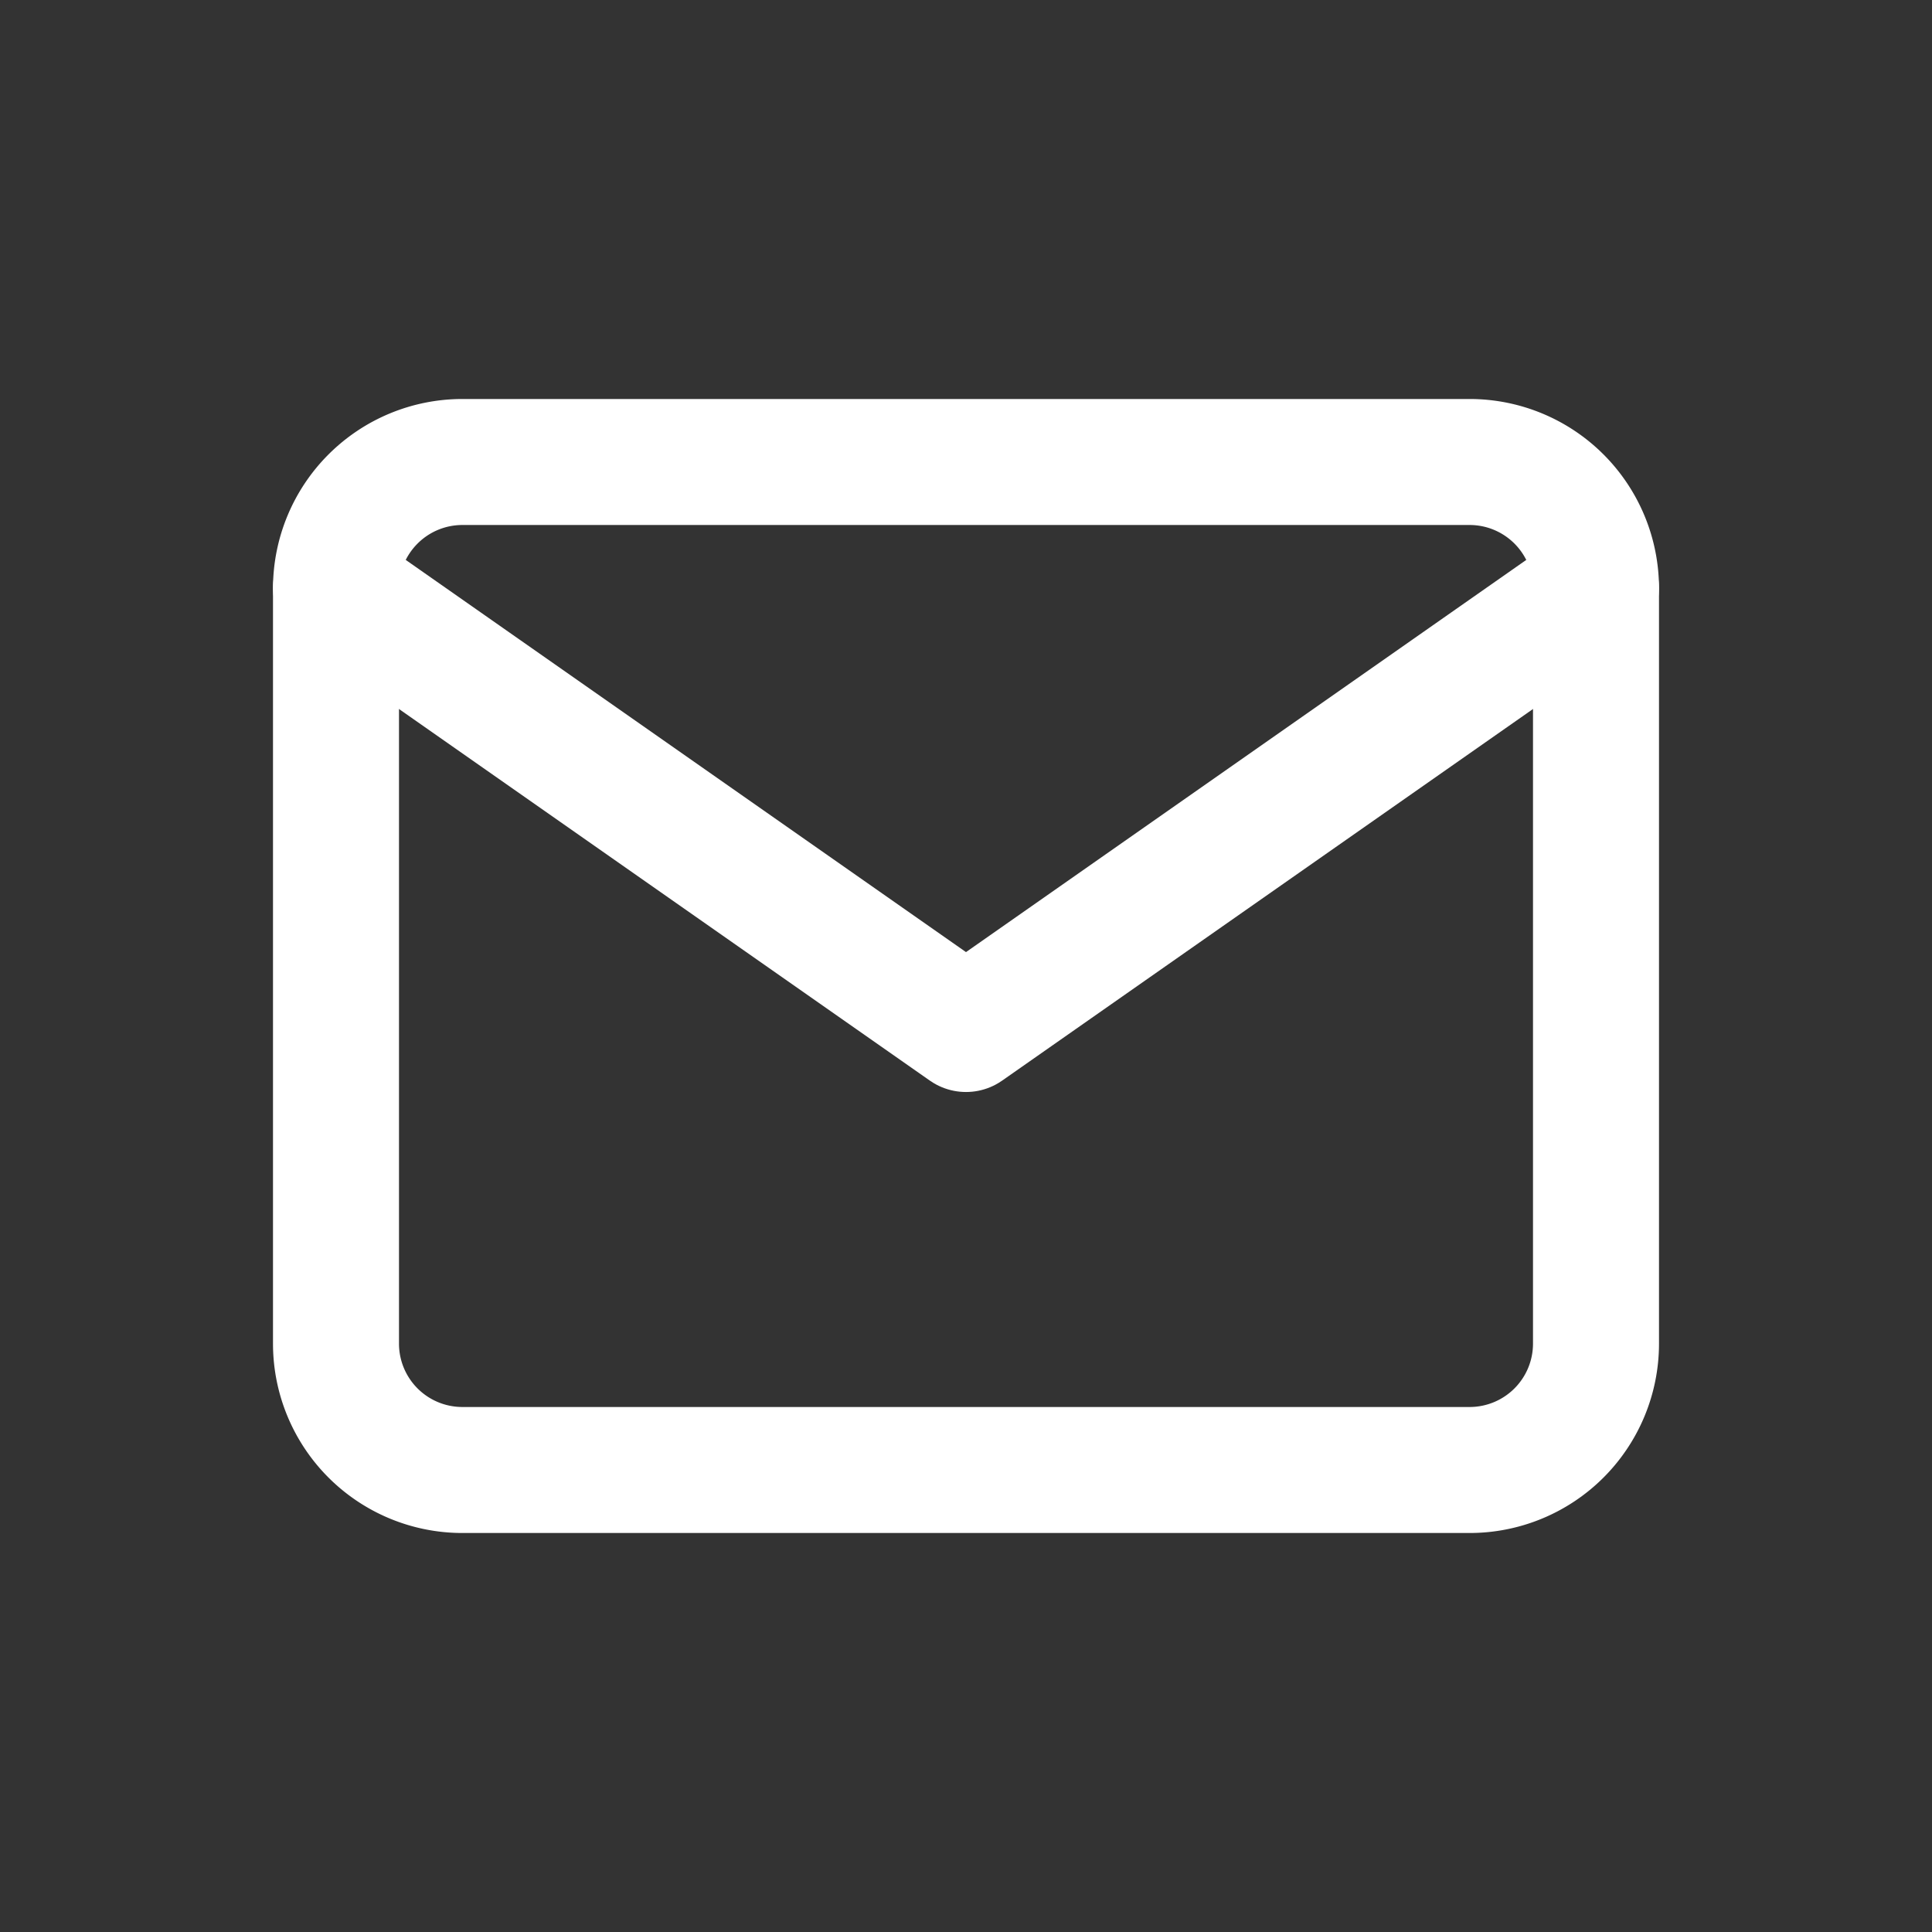 <svg xmlns="http://www.w3.org/2000/svg" width="46" height="46" viewBox="0 0 46 46">
  <rect x="0" y="0" width="46" height="46" fill="#333333" stroke="none"/>
  <g id="Group_456" data-name="Group 456" transform="translate(19018 -1902)">
    <rect id="Rectangle_323" data-name="Rectangle 323" width="46" height="46" transform="translate(-19018 1902)" fill="#fff" opacity="0"/>
    <g id="Icon_feather-mail" data-name="Icon feather-mail" transform="translate(-19013 1907)">
      <path id="Path_344" data-name="Path 344" d="M6,6H30a3.009,3.009,0,0,1,3,3V27a3.009,3.009,0,0,1-3,3H6a3.009,3.009,0,0,1-3-3V9A3.009,3.009,0,0,1,6,6Z" fill="none" stroke="#fff" stroke-linecap="round" stroke-linejoin="round" stroke-width="3"/>
      <path id="Path_345" data-name="Path 345" d="M33,9,18,19.5,3,9" fill="none" stroke="#fff" stroke-linecap="round" stroke-linejoin="round" stroke-width="3"/>
    </g>
  </g>
</svg>
